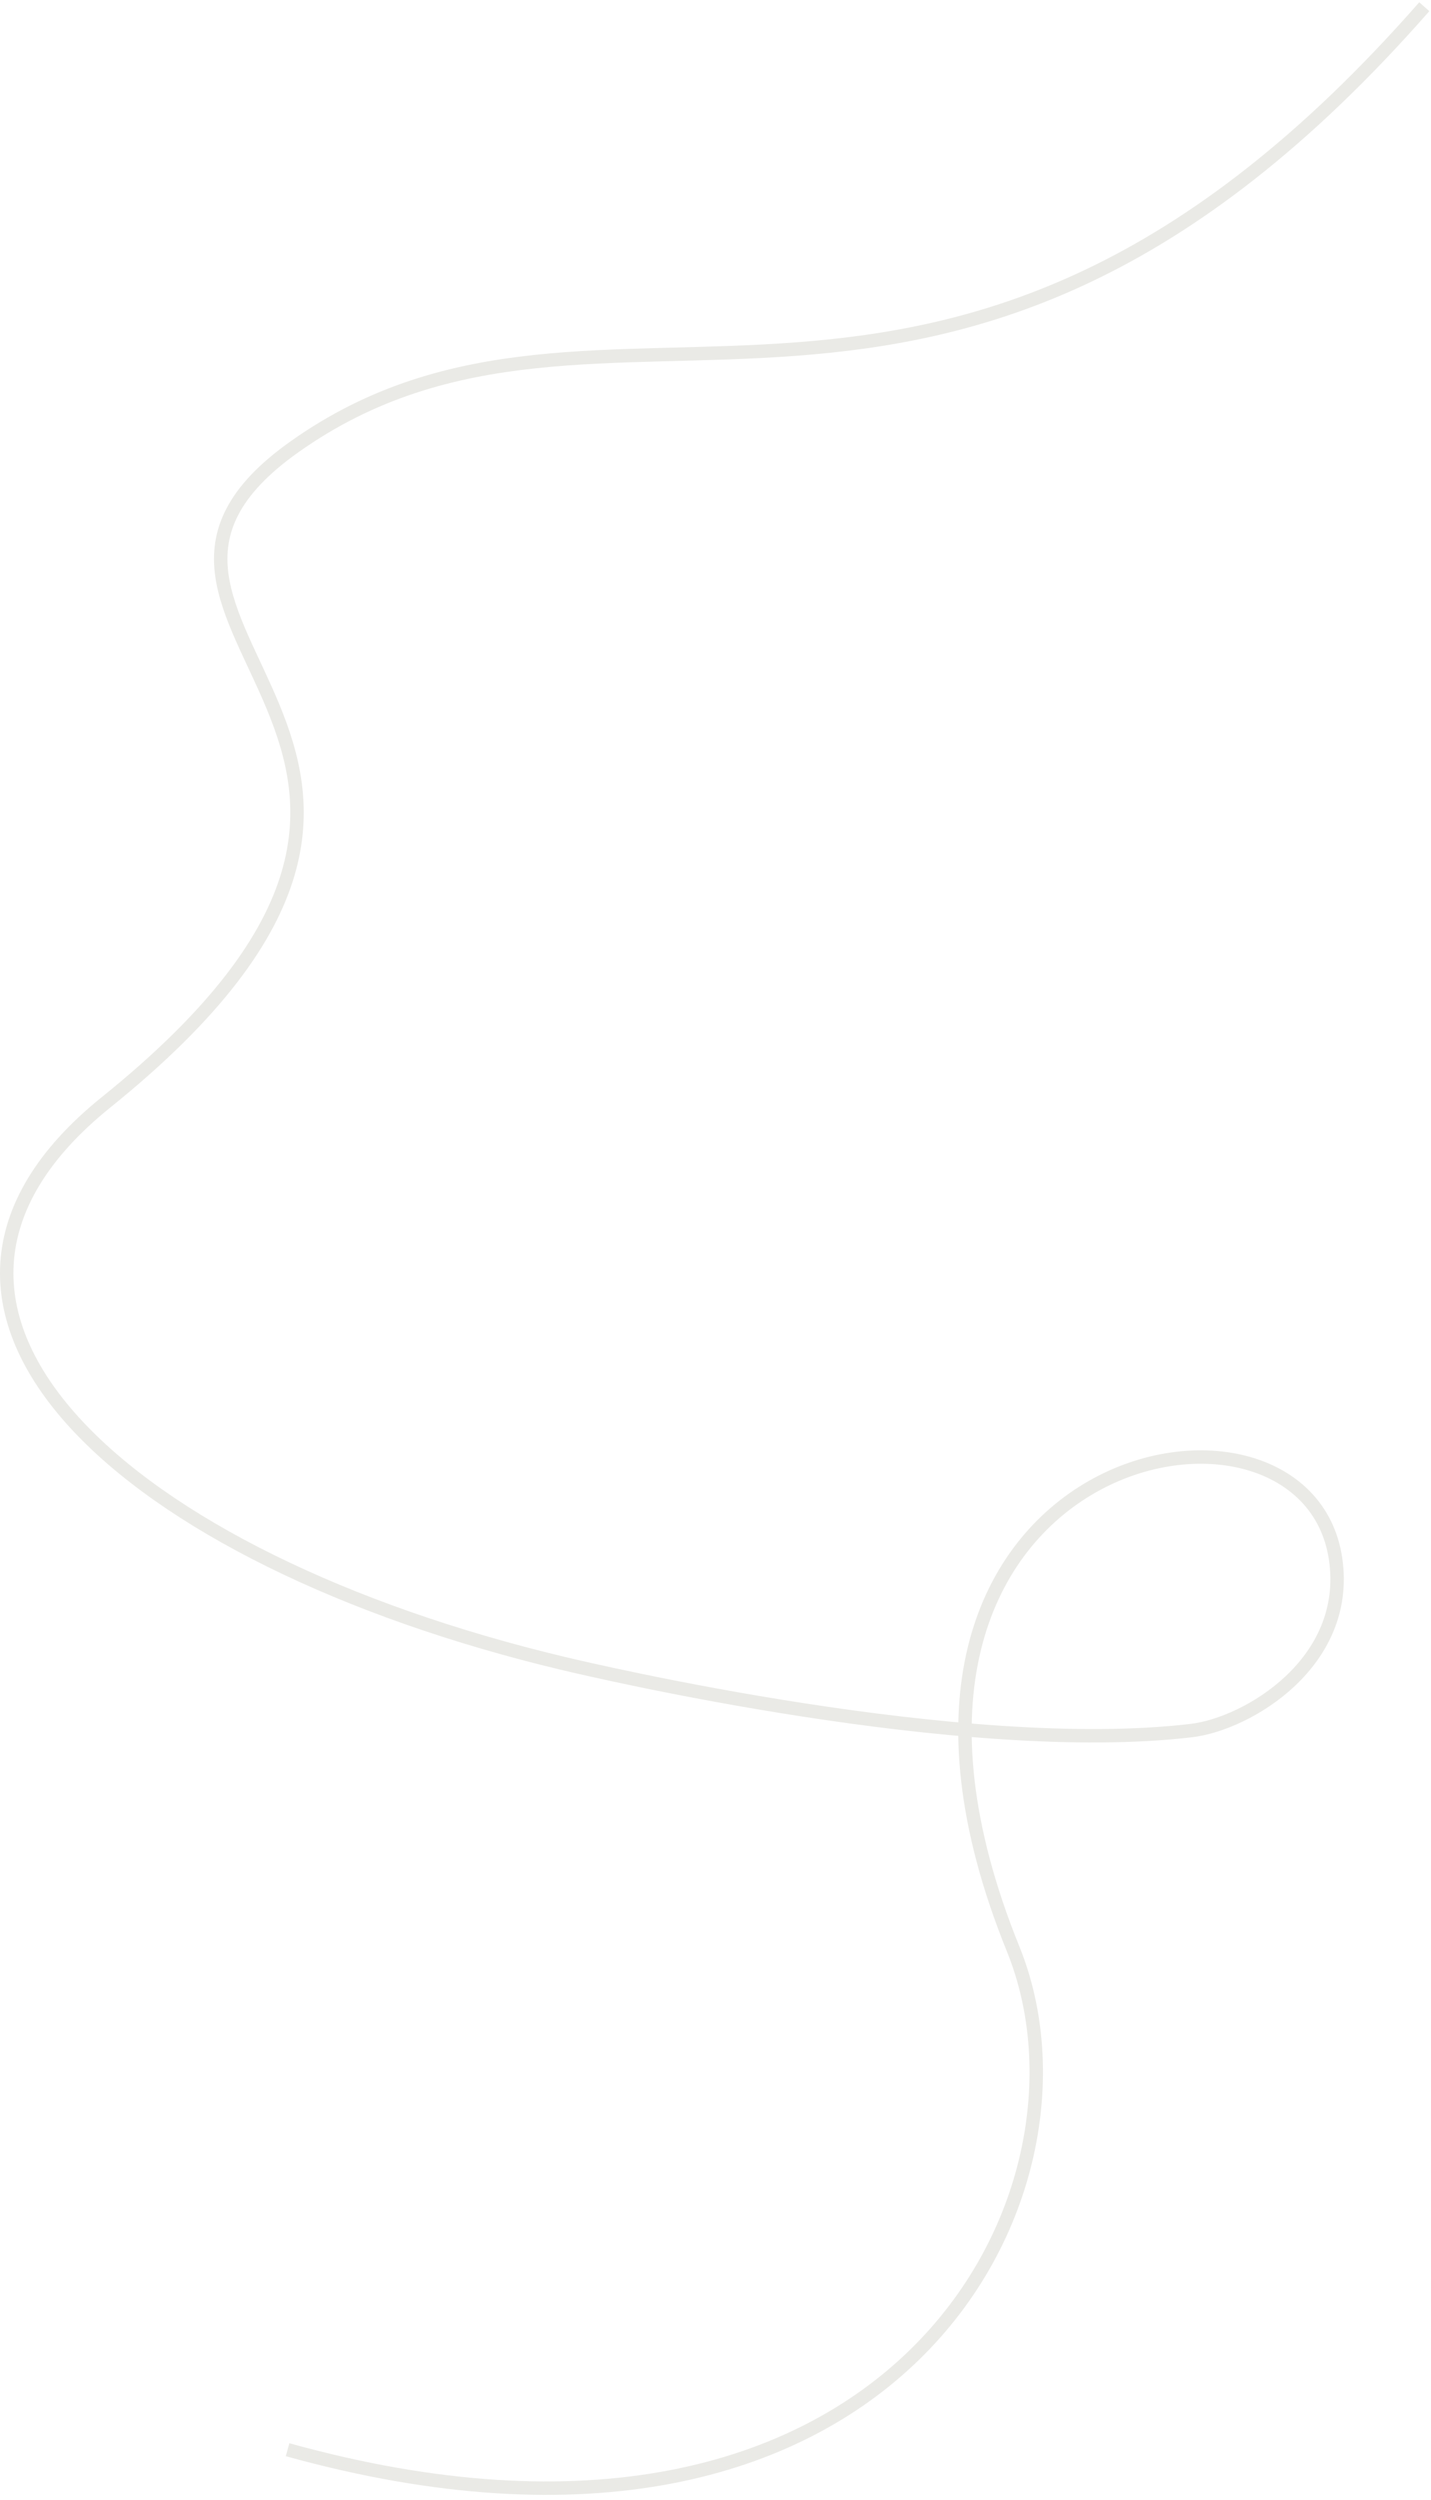 <?xml version="1.0" encoding="UTF-8"?> <svg xmlns="http://www.w3.org/2000/svg" width="213" height="372" viewBox="0 0 213 372" fill="none"> <path d="M212 1C140.5 82.501 90.306 33.501 43.805 66.501C6.485 92.986 82.049 110.662 15.805 164.001C-22.695 195.001 18.805 232.001 83.805 247.501C88.555 248.634 143.305 261.501 177.305 257.501C185.747 256.508 201.031 247.34 198.805 232.001C194.306 201.001 120.806 216.001 150.805 290.001C165.668 326.663 132.806 389.501 42.806 364.501" stroke="#EAEAE6" stroke-width="2"></path> </svg> 